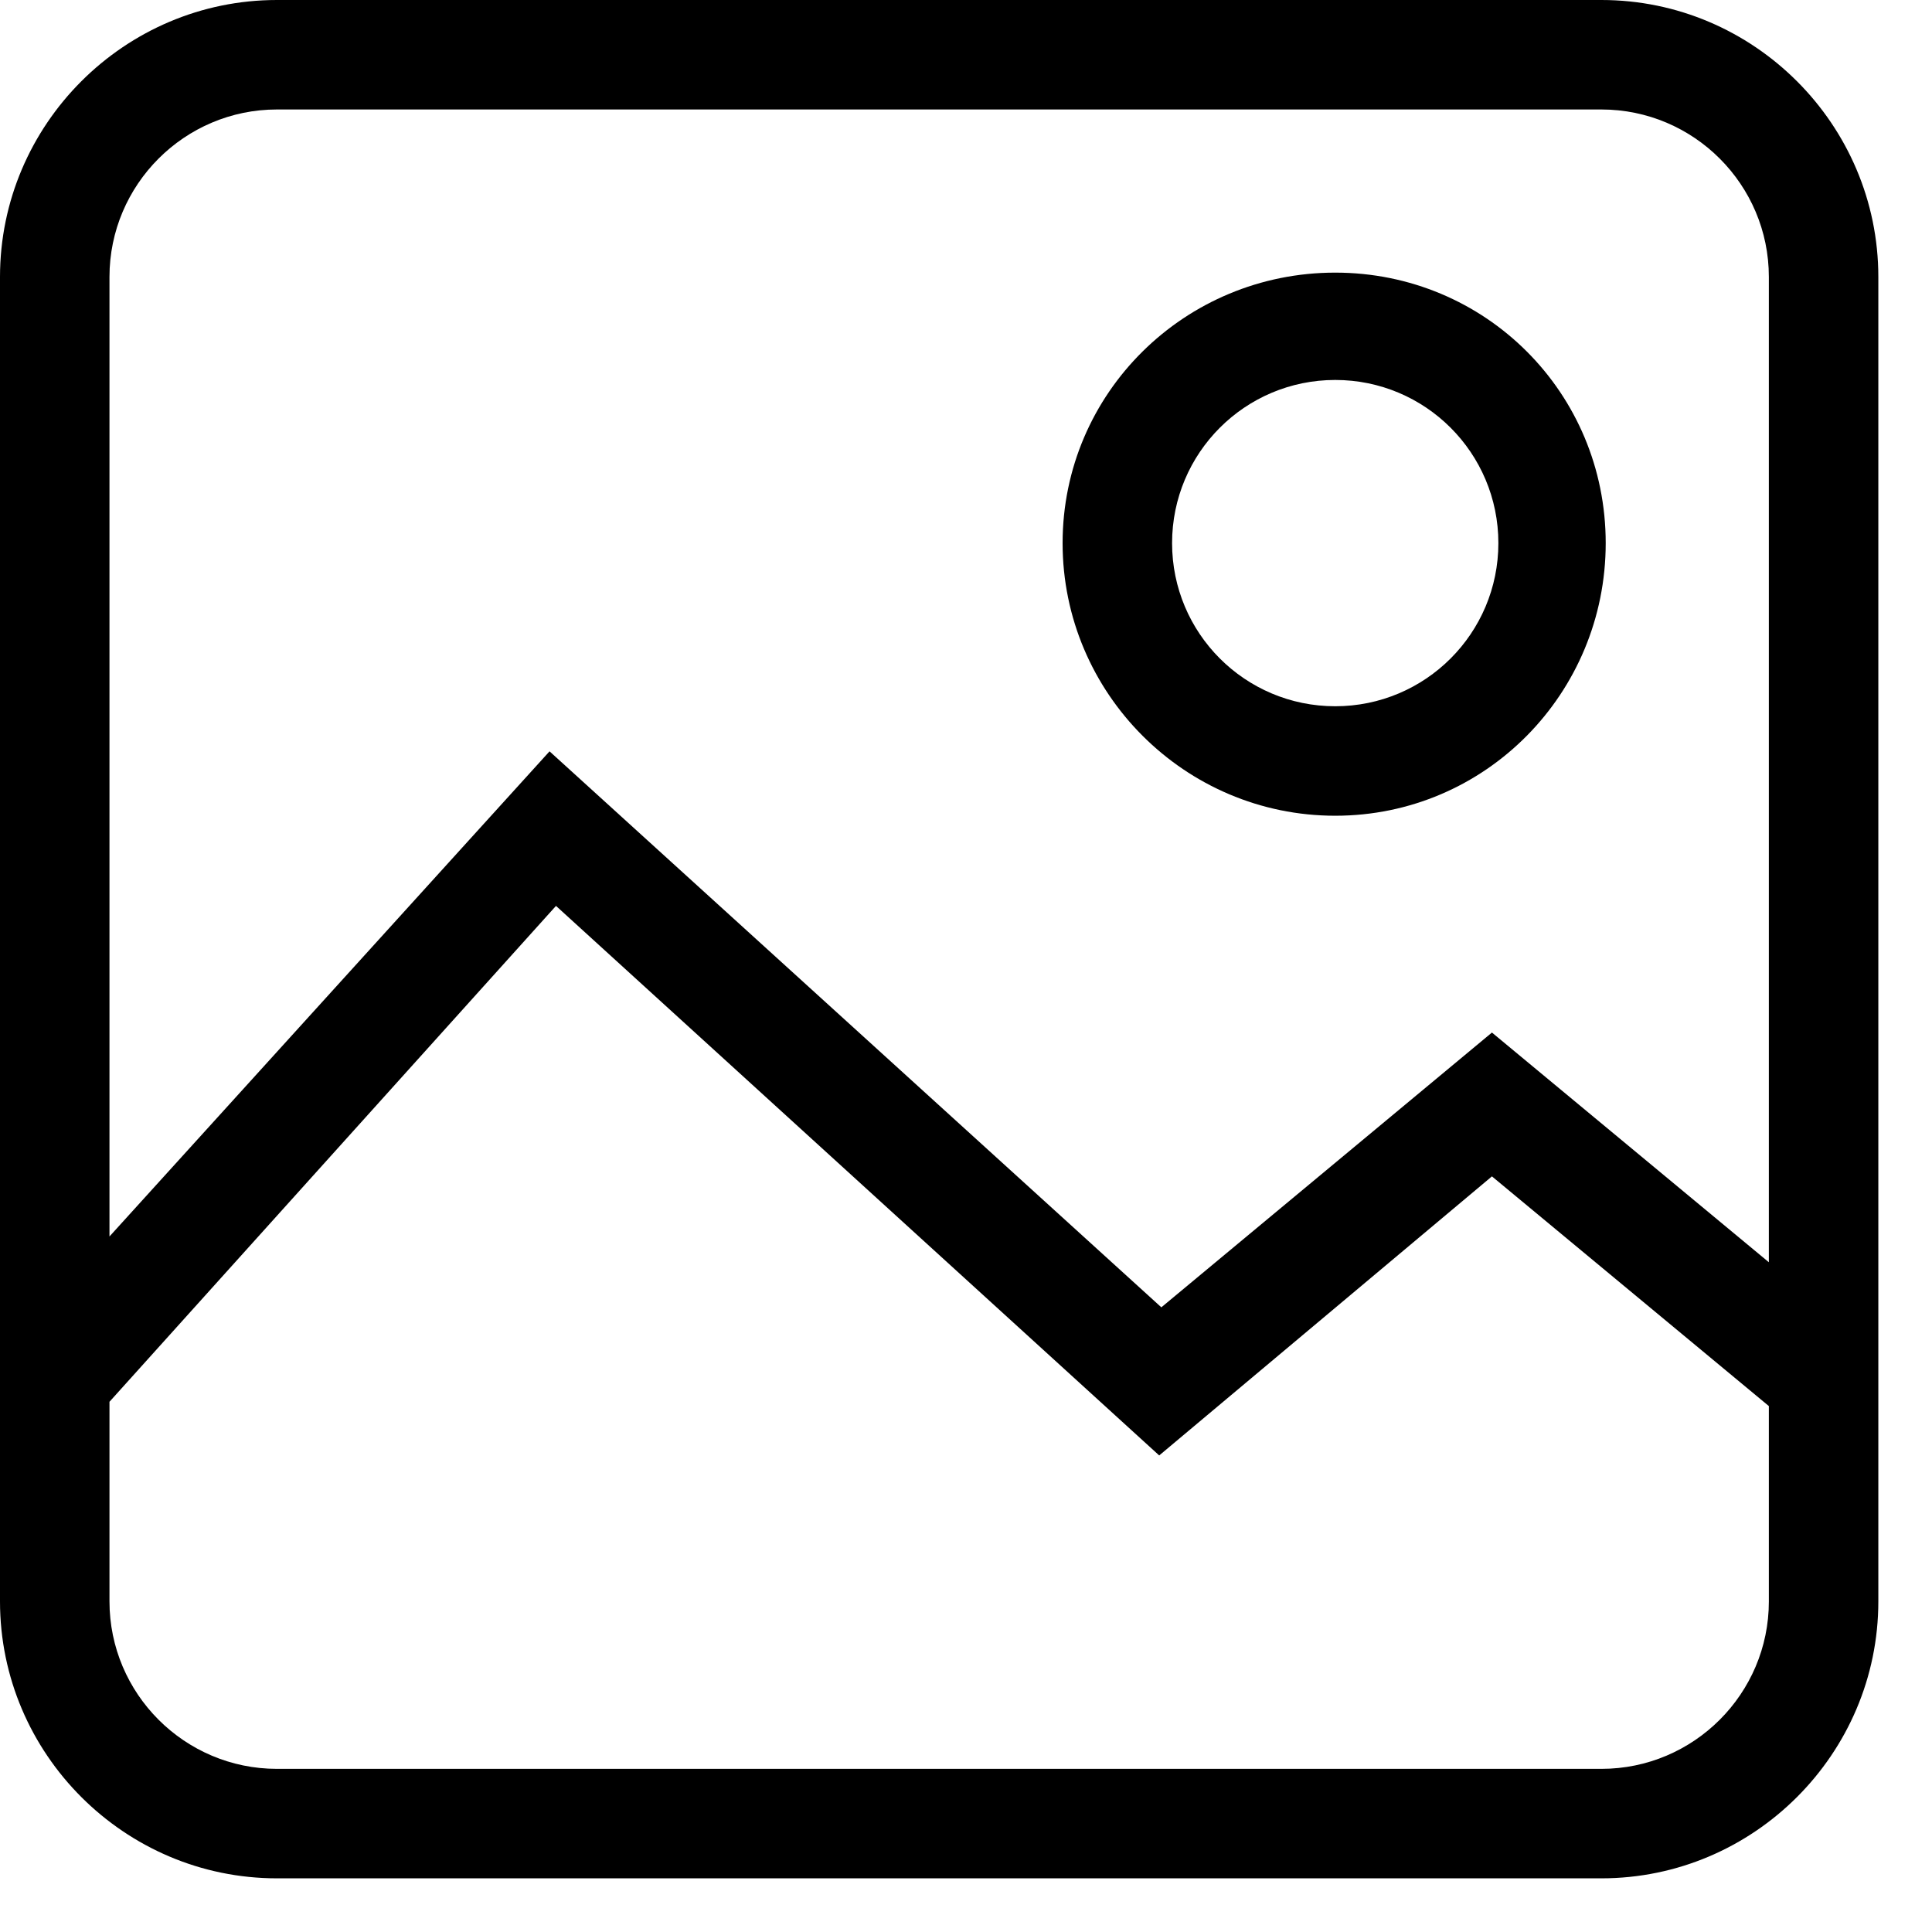 <svg version="1.2" xmlns="http://www.w3.org/2000/svg" viewBox="0 0 90 90" width="90" height="90">
	<title>dummy-icon</title>
	<style>
		.s0 { fill: #000000 } 
	</style>
	<path fill-rule="evenodd" class="s0" d="m87.5 12.9v61.7c0 7.1-5.8 12.9-12.9 12.9h-61.7c-7.1 0-12.9-5.8-12.9-12.9v-61.7c0-7.1 5.8-12.9 12.9-12.9h61.7c7.1 0 12.9 5.8 12.9 12.9zm-5.1 61.7v-9.1l-12.9-10.7-15.5 13-28.1-25.6-20.8 23.1v9.3c0 4.3 3.5 7.8 7.8 7.8h61.7c4.3 0 7.8-3.5 7.8-7.8zm-12.9-26.5l12.9 10.7v-45.9c0-4.3-3.5-7.8-7.8-7.8h-61.7c-4.3 0-7.8 3.5-7.8 7.8v44.7l20.5-22.6 28.5 25.9z"/>
	<path fill-rule="evenodd" class="s0" d="m62.2 38c-7 0-12.7-5.7-12.7-12.7 0-7 5.7-12.6 12.7-12.6 7 0 12.6 5.6 12.6 12.6 0 7-5.6 12.7-12.6 12.7zm7.6-12.7c0-4.2-3.4-7.6-7.6-7.6-4.2 0-7.6 3.4-7.6 7.6 0 4.2 3.4 7.6 7.6 7.6 4.2 0 7.6-3.4 7.6-7.6z"/>
</svg>